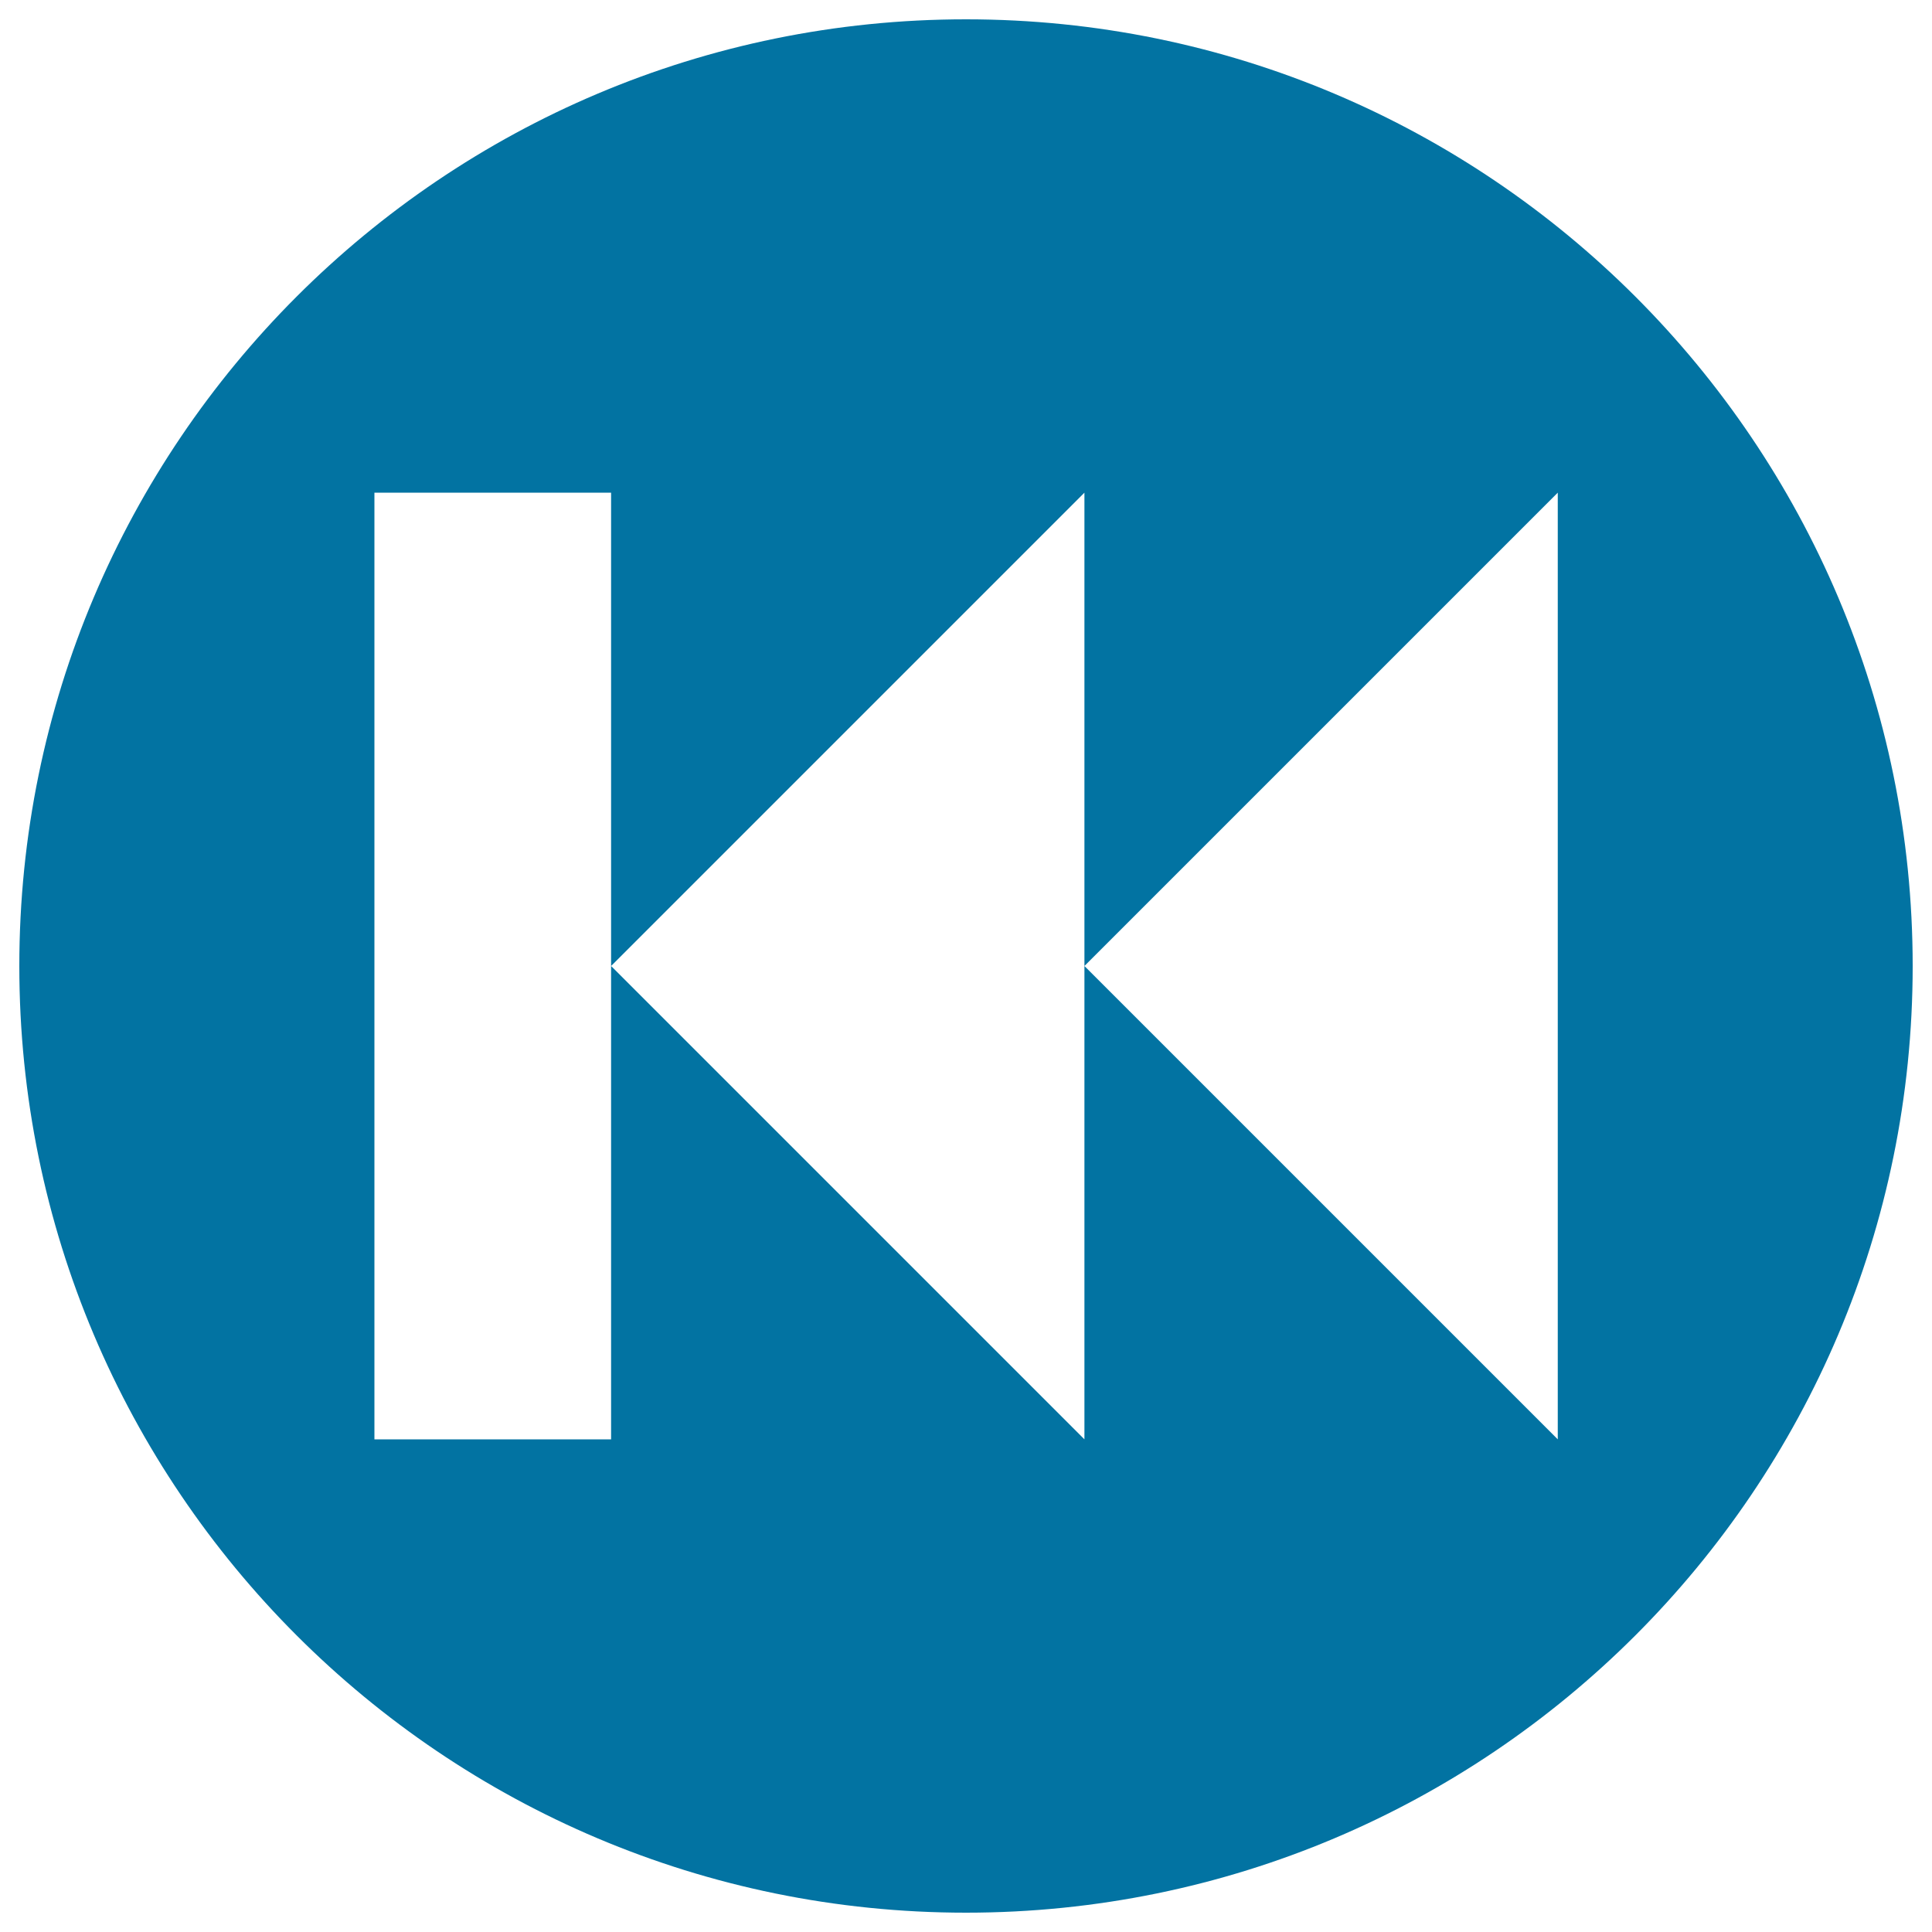 <svg xmlns="http://www.w3.org/2000/svg" viewBox="0 0 1000 1000" style="fill:#0273a2">
<title>Rewind Circular Button SVG icon</title>
<g><path d="M500,10C229.4,10,10,229.4,10,500s219.4,490,490,490s490-219.4,490-490S770.6,10,500,10z M806.3,745l-245-245v245l-245-245v245H193.8V255h122.5v245l245-245v245l245-245V745z"/></g>
</svg>